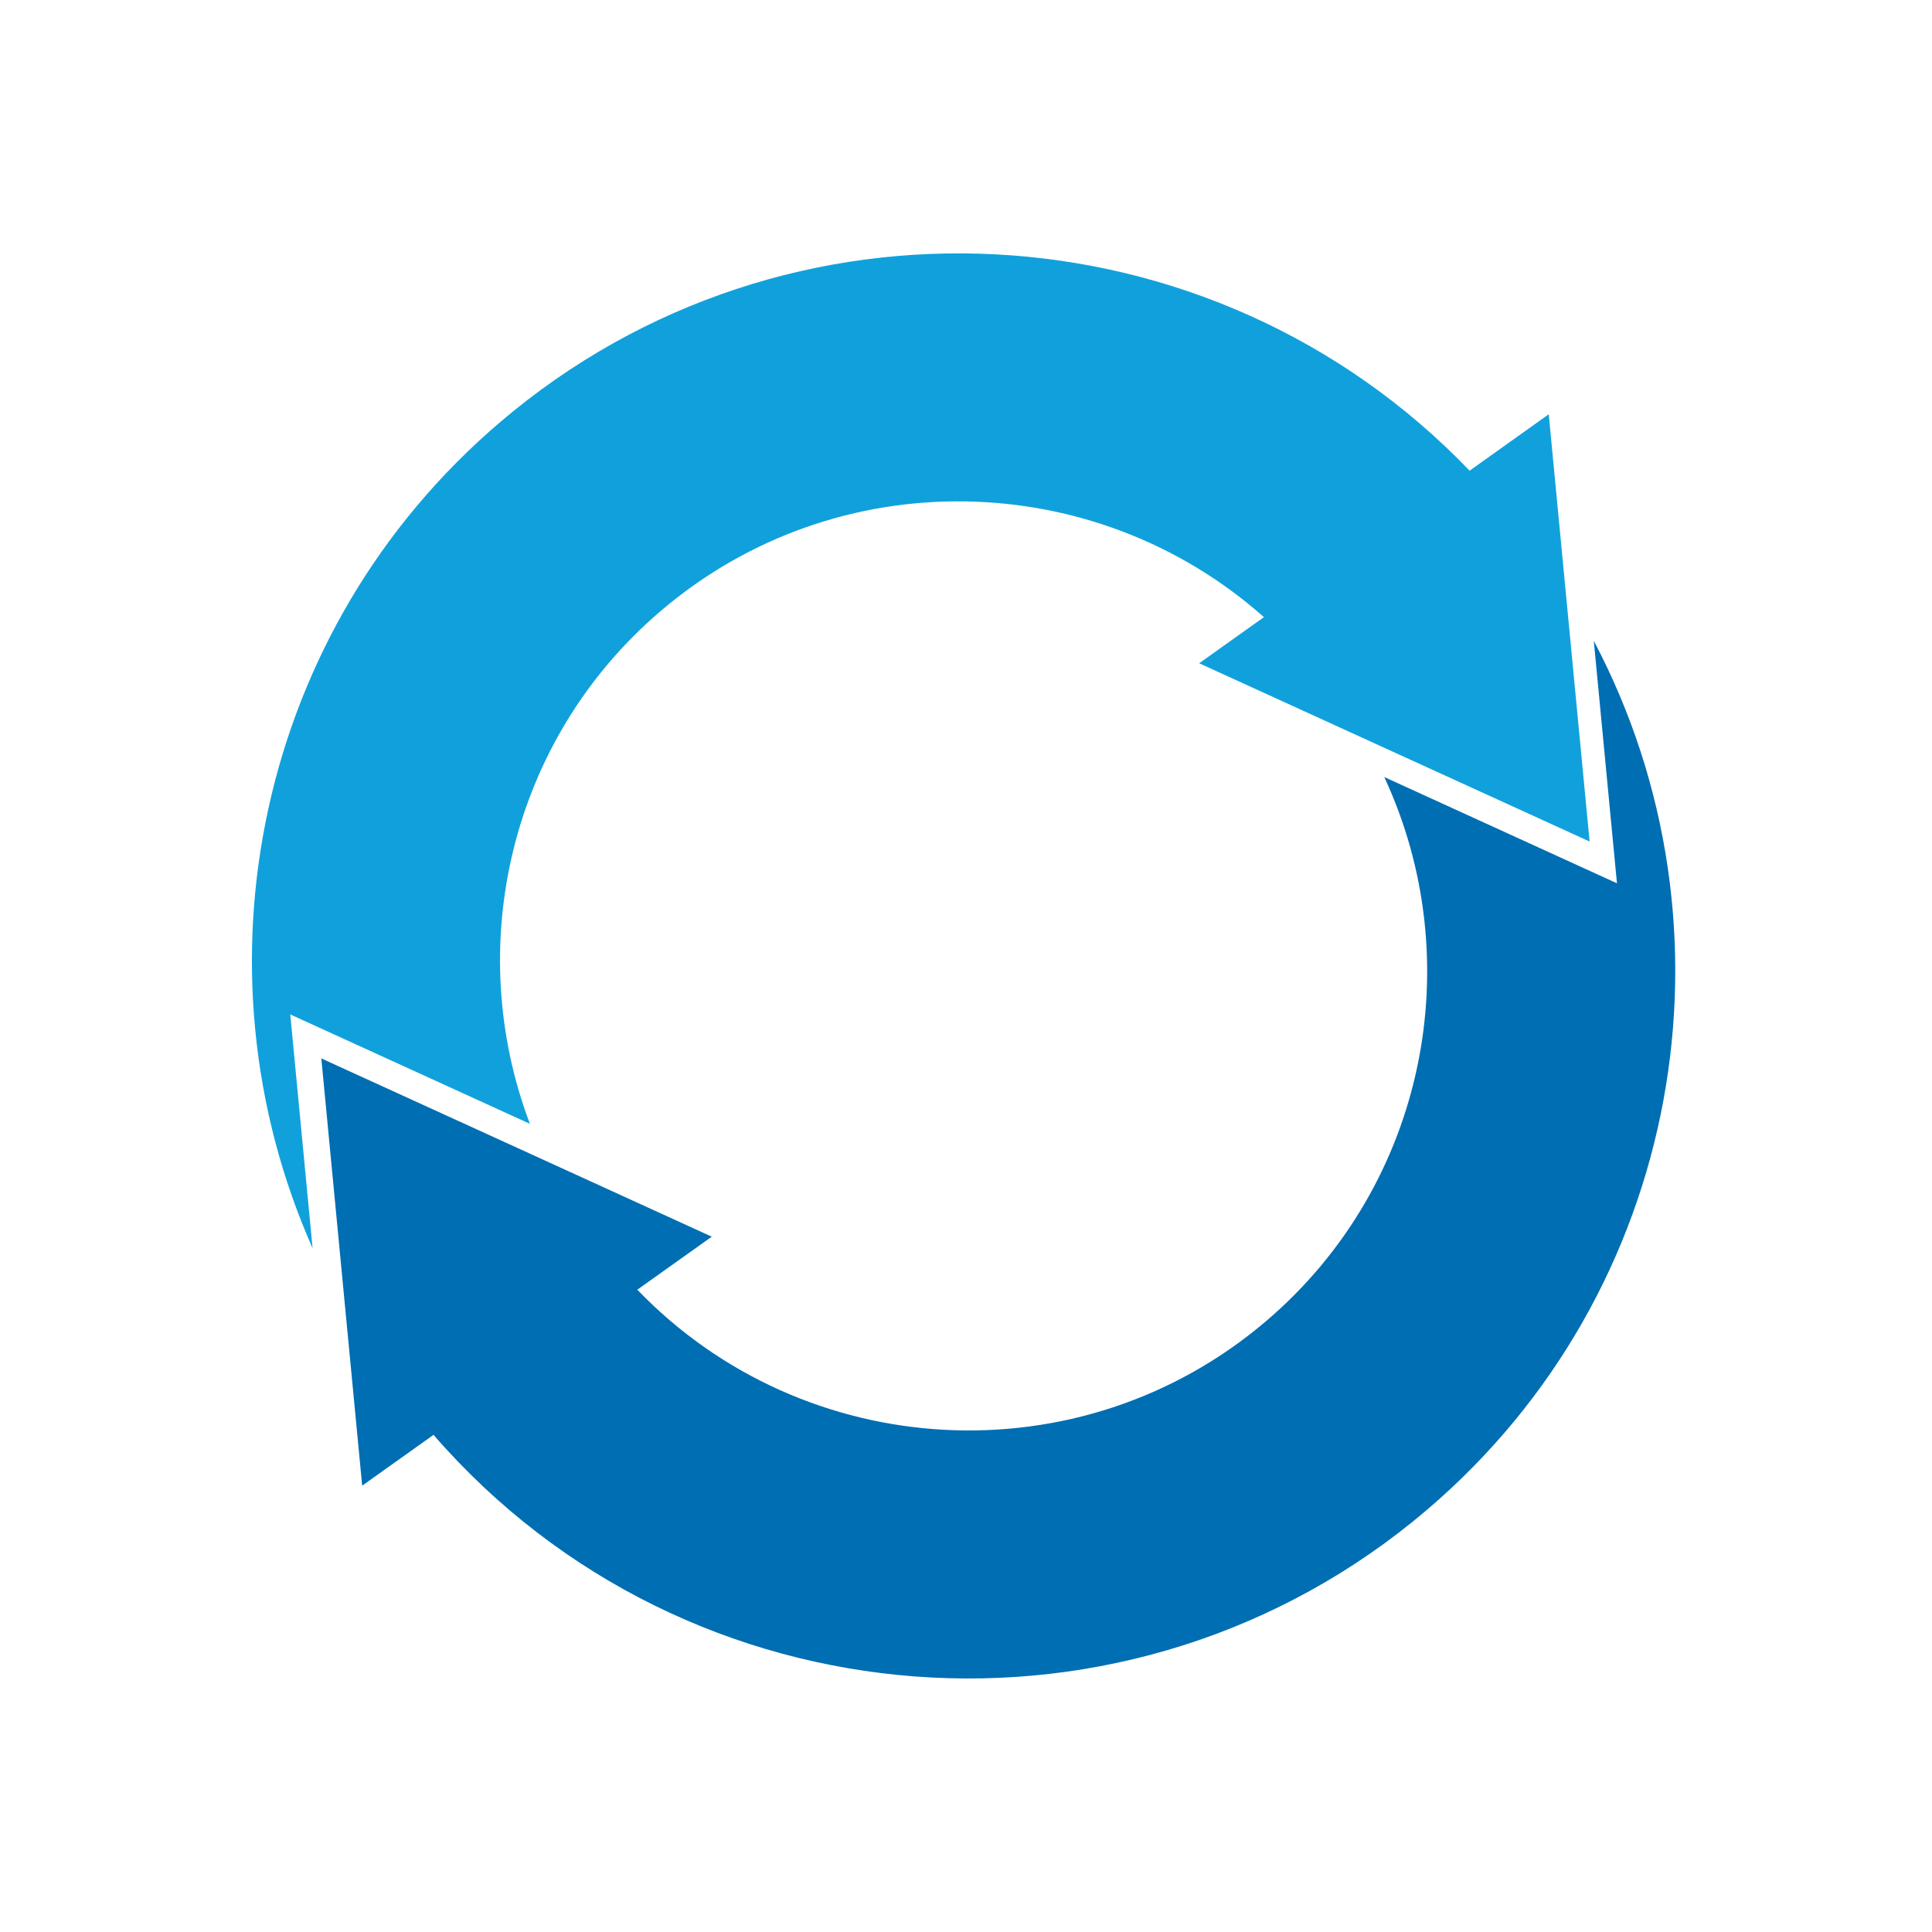 <svg width="121" height="121" viewBox="0 0 121 121" fill="none" xmlns="http://www.w3.org/2000/svg">
<path d="M99.819 40.137L101.269 55.32L86.695 48.665C92.024 60.107 89.362 74.155 79.302 82.734C67.669 92.65 50.376 91.644 39.914 80.774L44.578 77.452L20.124 66.288L22.683 93.047L27.151 89.864C43.05 108.189 70.878 110.324 89.378 94.553C105.448 80.851 109.286 58.075 99.819 40.137Z" fill="#006EB3"/>
<path d="M99.556 52.704L96.997 25.945L92.04 29.479C75.939 12.687 49.246 11.154 31.319 26.44C16.044 39.461 11.818 60.695 19.577 78.174L18.179 63.533L33.187 70.384C28.998 59.328 31.892 46.354 41.394 38.254C52.445 28.834 68.597 29.272 79.158 38.651L75.103 41.54L99.556 52.704Z" fill="#10A1DC"/>
</svg>
